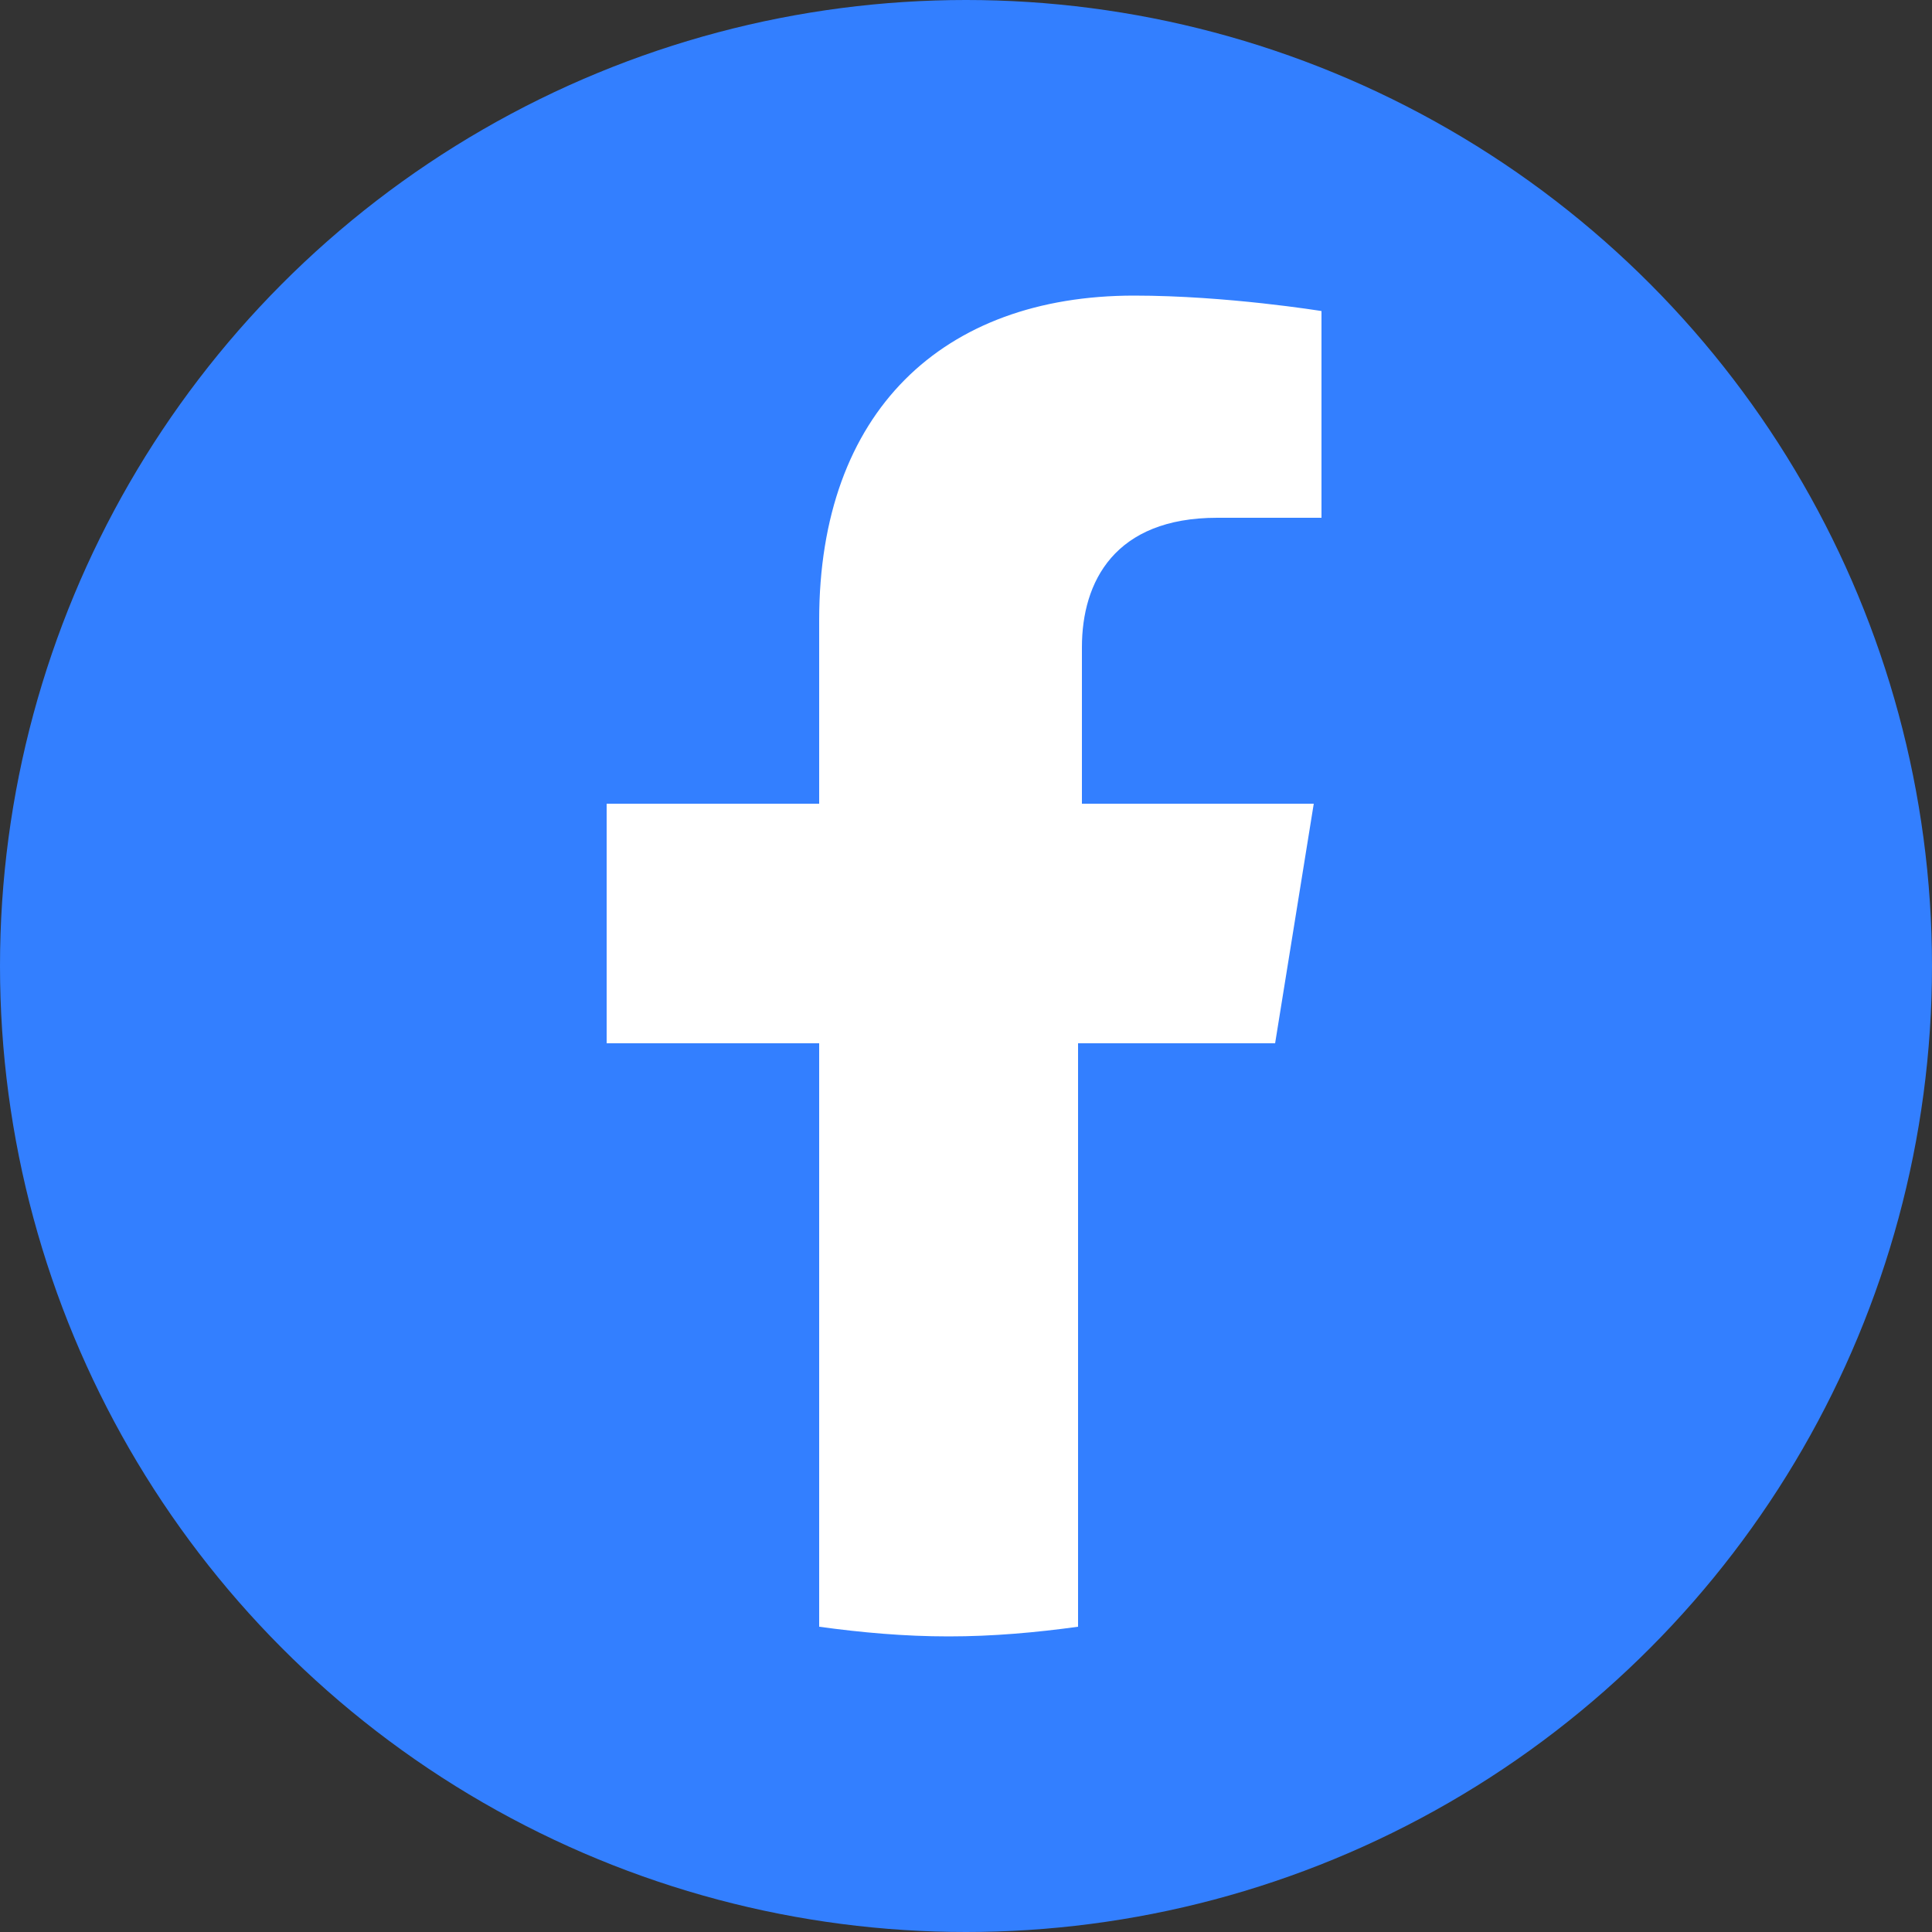 <?xml version="1.0" encoding="utf-8"?>
<!-- Generator: Adobe Illustrator 27.2.0, SVG Export Plug-In . SVG Version: 6.00 Build 0)  -->
<svg version="1.1" id="Livello_1" xmlns="http://www.w3.org/2000/svg" xmlns:xlink="http://www.w3.org/1999/xlink" x="0px" y="0px"
	 viewBox="0 0 100 100" style="enable-background:new 0 0 100 100;" xml:space="preserve">
<rect x="0" y="0" width="100" height="100" fill="#333333" stroke="none"/>
<style type="text/css">
	.st0{fill:#337FFF;}
	.st1{fill:#FFFFFF;}
</style>
<g>
	<circle class="st0" cx="50" cy="50" r="50"/>
	<path class="st1" d="M66,54L68,41.6H56v-8.1c0-3.4,1.7-6.7,7-6.7h5.4V16.1c0,0-4.9-0.8-9.7-0.8c-9.9,0-16.3,6-16.3,16.8v9.5h-11V54
		h11v30.2c2.2,0.3,4.4,0.5,6.7,0.5c2.3,0,4.5-0.2,6.7-0.5V54H66z"/>
</g>
</svg>
